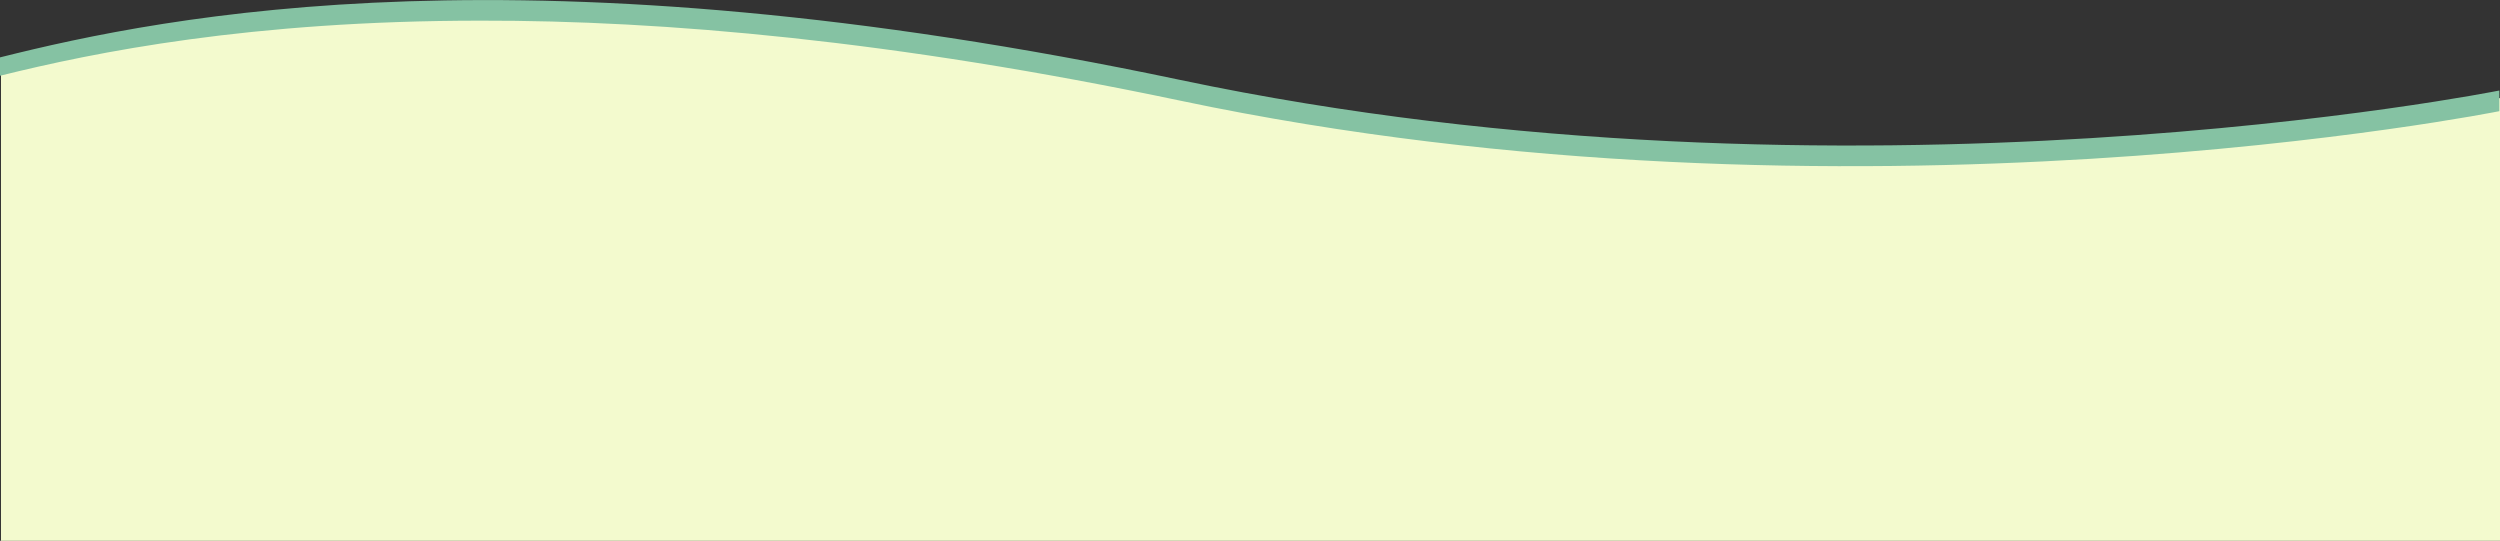 <?xml version="1.0" encoding="utf-8"?>
<!-- Generator: Adobe Illustrator 18.0.0, SVG Export Plug-In . SVG Version: 6.00 Build 0)  -->
<!DOCTYPE svg PUBLIC "-//W3C//DTD SVG 1.1//EN" "http://www.w3.org/Graphics/SVG/1.1/DTD/svg11.dtd">
<svg  preserveAspectRatio="none" version="1.1" id="topSvg02" xmlns="http://www.w3.org/2000/svg" xmlns:xlink="http://www.w3.org/1999/xlink" x="0px"
	 y="0px" viewBox="0 0 762.3 164.9" enable-background="new 0 0 762.3 164.9" xml:space="preserve">
<rect x="0" y="0" width="762.3" height="164.9" fill="#333333" stroke="none"/>
<g>
	<path fill="#F3FACE" d="M0.3,164.9h762v-135c0,0-198,39.8-402-3.2c-199.1-42-309-19.7-360-6.9"/>
	<path fill="#85C2A3" d="M360,24.4C160.9-17.6,51,4.7,0,17.5v5.6C29,15.9,76.4,6.3,146.6,6.3c55.6-0.1,125.9,6,213.3,24.4
		c204,43,402.2,3.2,402.2,3.2v-6.3C762,27.6,564,67.4,360,24.4z"/>
</g>
</svg>
